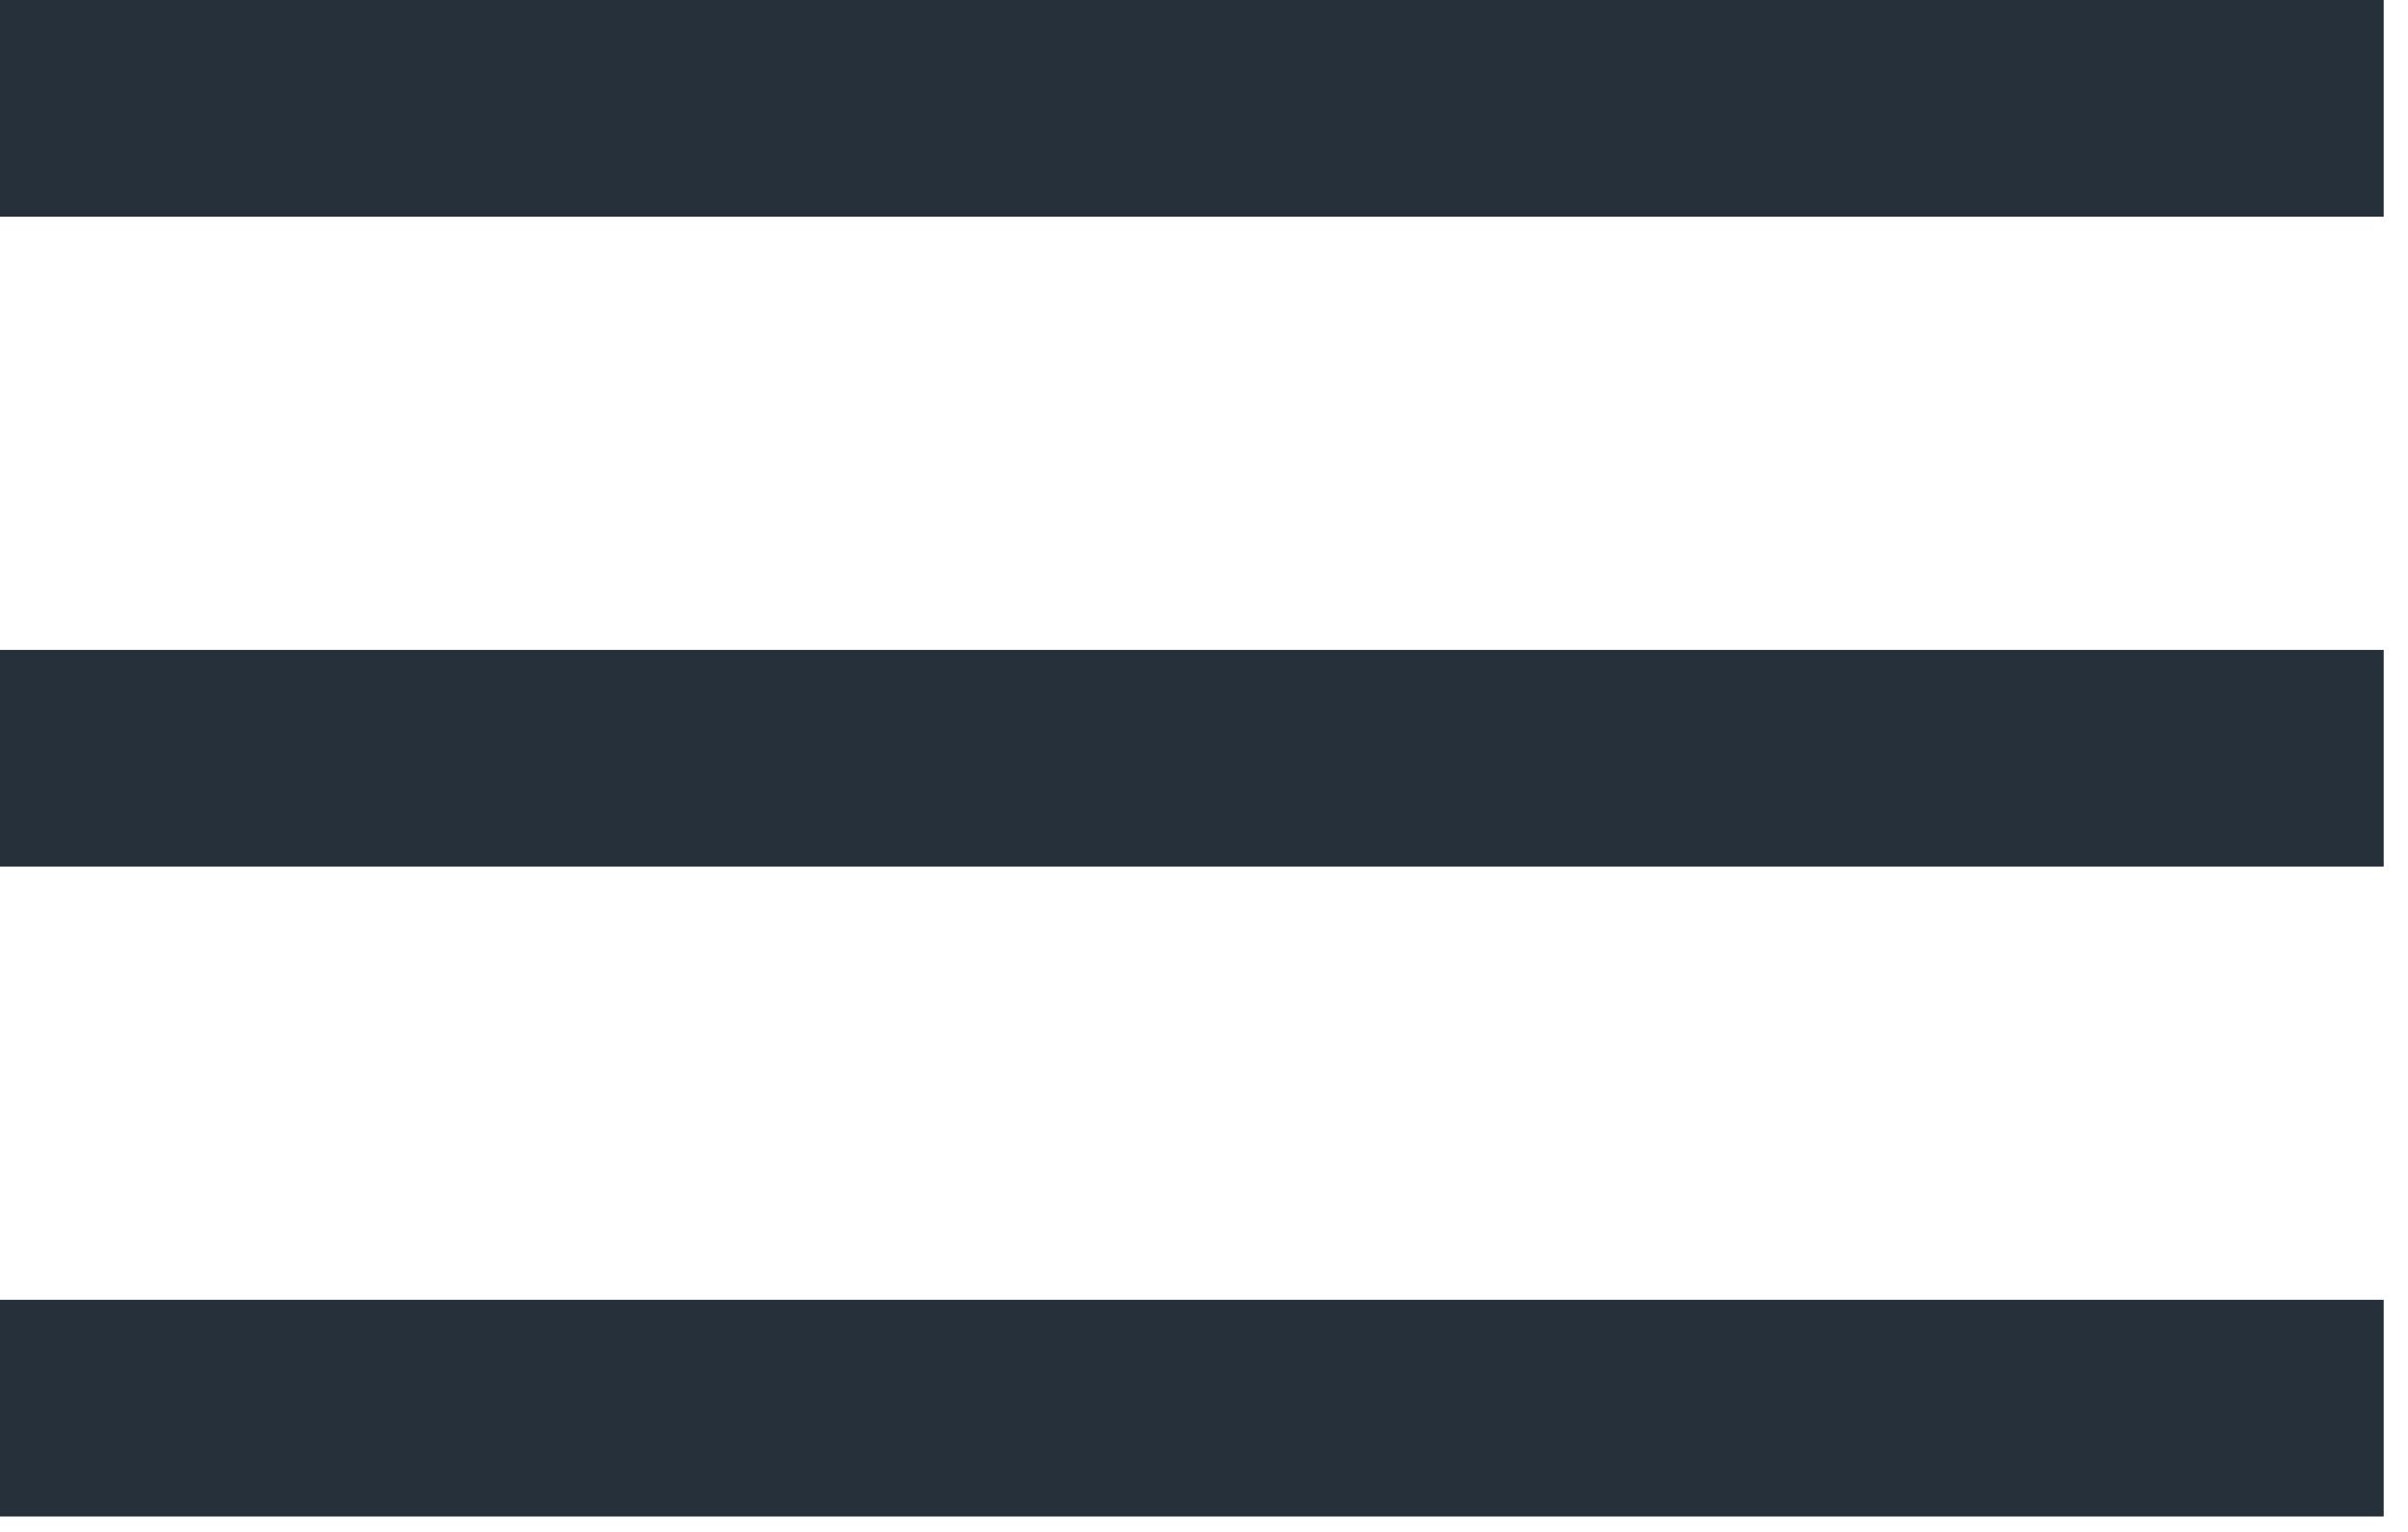 <?xml version="1.0" encoding="UTF-8"?> <svg xmlns="http://www.w3.org/2000/svg" width="33" height="21" viewBox="0 0 33 21" fill="none"> <path d="M32.667 8.909H0V11.879H32.667V8.909Z" fill="#25303B"></path> <path d="M32.667 0H0V2.97H32.667V0Z" fill="#25303B"></path> <path d="M32.667 17.818H0V20.788H32.667V17.818Z" fill="#25303B"></path> </svg> 